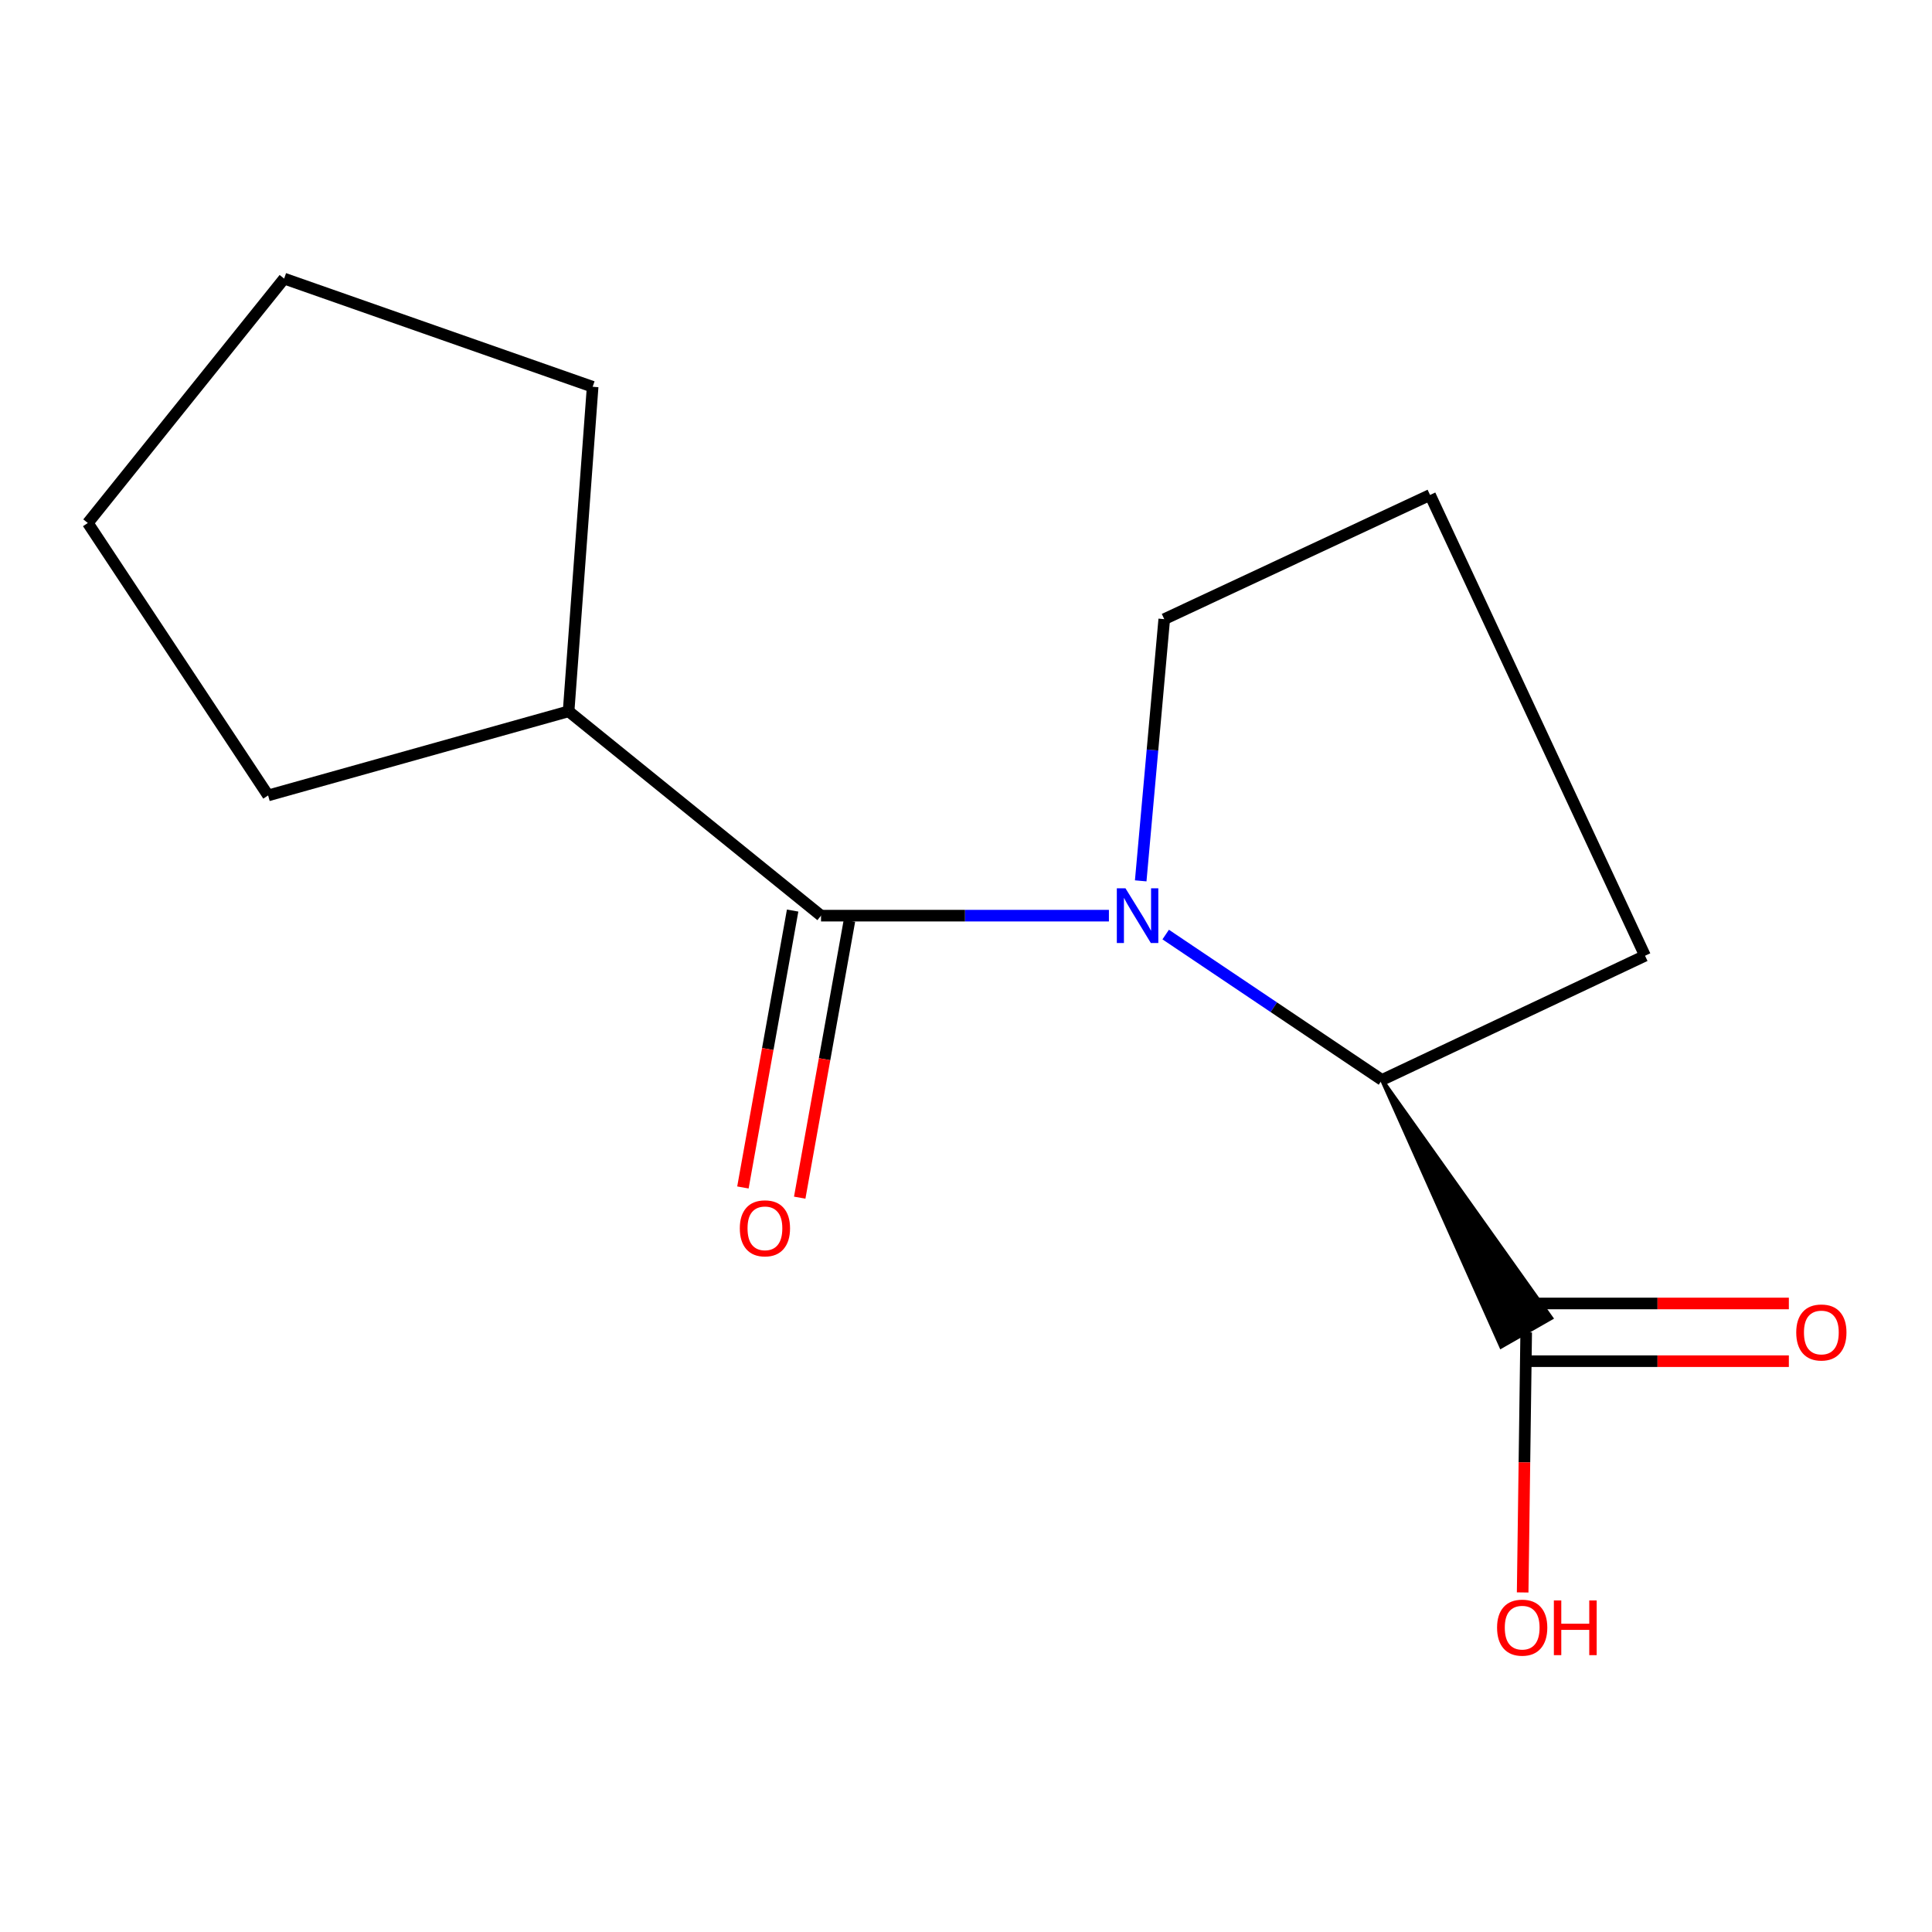 <?xml version='1.0' encoding='iso-8859-1'?>
<svg version='1.1' baseProfile='full'
              xmlns='http://www.w3.org/2000/svg'
                      xmlns:rdkit='http://www.rdkit.org/xml'
                      xmlns:xlink='http://www.w3.org/1999/xlink'
                  xml:space='preserve'
width='1000px' height='1000px' viewBox='0 0 1000 1000'>
<!-- END OF HEADER -->
<rect style='opacity:1.0;fill:#FFFFFF;stroke:none' width='1000' height='1000' x='0' y='0'> </rect>
<path class='bond-0' d='M 573.971,473.944 L 499.467,473.944' style='fill:none;fill-rule:evenodd;stroke:#0000FF;stroke-width:6px;stroke-linecap:butt;stroke-linejoin:miter;stroke-opacity:1' />
<path class='bond-0' d='M 499.467,473.944 L 424.964,473.944' style='fill:none;fill-rule:evenodd;stroke:#000000;stroke-width:6px;stroke-linecap:butt;stroke-linejoin:miter;stroke-opacity:1' />
<path class='bond-1' d='M 603.358,483.724 L 659.328,521.347' style='fill:none;fill-rule:evenodd;stroke:#0000FF;stroke-width:6px;stroke-linecap:butt;stroke-linejoin:miter;stroke-opacity:1' />
<path class='bond-1' d='M 659.328,521.347 L 715.299,558.969' style='fill:none;fill-rule:evenodd;stroke:#000000;stroke-width:6px;stroke-linecap:butt;stroke-linejoin:miter;stroke-opacity:1' />
<path class='bond-6' d='M 590.428,455.932 L 596.52,388.201' style='fill:none;fill-rule:evenodd;stroke:#0000FF;stroke-width:6px;stroke-linecap:butt;stroke-linejoin:miter;stroke-opacity:1' />
<path class='bond-6' d='M 596.52,388.201 L 602.613,320.471' style='fill:none;fill-rule:evenodd;stroke:#000000;stroke-width:6px;stroke-linecap:butt;stroke-linejoin:miter;stroke-opacity:1' />
<path class='bond-3' d='M 410.264,471.305 L 397.399,542.967' style='fill:none;fill-rule:evenodd;stroke:#000000;stroke-width:6px;stroke-linecap:butt;stroke-linejoin:miter;stroke-opacity:1' />
<path class='bond-3' d='M 397.399,542.967 L 384.534,614.63' style='fill:none;fill-rule:evenodd;stroke:#FF0000;stroke-width:6px;stroke-linecap:butt;stroke-linejoin:miter;stroke-opacity:1' />
<path class='bond-3' d='M 439.663,476.583 L 426.798,548.245' style='fill:none;fill-rule:evenodd;stroke:#000000;stroke-width:6px;stroke-linecap:butt;stroke-linejoin:miter;stroke-opacity:1' />
<path class='bond-3' d='M 426.798,548.245 L 413.932,619.907' style='fill:none;fill-rule:evenodd;stroke:#FF0000;stroke-width:6px;stroke-linecap:butt;stroke-linejoin:miter;stroke-opacity:1' />
<path class='bond-4' d='M 424.964,473.944 L 294.307,368.177' style='fill:none;fill-rule:evenodd;stroke:#000000;stroke-width:6px;stroke-linecap:butt;stroke-linejoin:miter;stroke-opacity:1' />
<path class='bond-2' d='M 715.299,558.969 L 776.987,697.019 L 802.92,682.2 Z' style='fill:#000000;fill-rule:evenodd;fill-opacity:1;stroke:#000000;stroke-width:2px;stroke-linecap:butt;stroke-linejoin:miter;stroke-opacity:1;' />
<path class='bond-8' d='M 715.299,558.969 L 851.465,494.686' style='fill:none;fill-rule:evenodd;stroke:#000000;stroke-width:6px;stroke-linecap:butt;stroke-linejoin:miter;stroke-opacity:1' />
<path class='bond-5' d='M 789.953,704.543 L 857.932,704.543' style='fill:none;fill-rule:evenodd;stroke:#000000;stroke-width:6px;stroke-linecap:butt;stroke-linejoin:miter;stroke-opacity:1' />
<path class='bond-5' d='M 857.932,704.543 L 925.91,704.543' style='fill:none;fill-rule:evenodd;stroke:#FF0000;stroke-width:6px;stroke-linecap:butt;stroke-linejoin:miter;stroke-opacity:1' />
<path class='bond-5' d='M 789.953,674.675 L 857.932,674.675' style='fill:none;fill-rule:evenodd;stroke:#000000;stroke-width:6px;stroke-linecap:butt;stroke-linejoin:miter;stroke-opacity:1' />
<path class='bond-5' d='M 857.932,674.675 L 925.91,674.675' style='fill:none;fill-rule:evenodd;stroke:#FF0000;stroke-width:6px;stroke-linecap:butt;stroke-linejoin:miter;stroke-opacity:1' />
<path class='bond-7' d='M 789.953,689.609 L 789.039,756.927' style='fill:none;fill-rule:evenodd;stroke:#000000;stroke-width:6px;stroke-linecap:butt;stroke-linejoin:miter;stroke-opacity:1' />
<path class='bond-7' d='M 789.039,756.927 L 788.125,824.245' style='fill:none;fill-rule:evenodd;stroke:#FF0000;stroke-width:6px;stroke-linecap:butt;stroke-linejoin:miter;stroke-opacity:1' />
<path class='bond-10' d='M 294.307,368.177 L 306.752,200.202' style='fill:none;fill-rule:evenodd;stroke:#000000;stroke-width:6px;stroke-linecap:butt;stroke-linejoin:miter;stroke-opacity:1' />
<path class='bond-11' d='M 294.307,368.177 L 138.776,411.719' style='fill:none;fill-rule:evenodd;stroke:#000000;stroke-width:6px;stroke-linecap:butt;stroke-linejoin:miter;stroke-opacity:1' />
<path class='bond-9' d='M 602.613,320.471 L 740.189,256.188' style='fill:none;fill-rule:evenodd;stroke:#000000;stroke-width:6px;stroke-linecap:butt;stroke-linejoin:miter;stroke-opacity:1' />
<path class='bond-14' d='M 851.465,494.686 L 740.189,256.188' style='fill:none;fill-rule:evenodd;stroke:#000000;stroke-width:6px;stroke-linecap:butt;stroke-linejoin:miter;stroke-opacity:1' />
<path class='bond-13' d='M 306.752,200.202 L 147.073,144.199' style='fill:none;fill-rule:evenodd;stroke:#000000;stroke-width:6px;stroke-linecap:butt;stroke-linejoin:miter;stroke-opacity:1' />
<path class='bond-12' d='M 138.776,411.719 L 45.455,270.707' style='fill:none;fill-rule:evenodd;stroke:#000000;stroke-width:6px;stroke-linecap:butt;stroke-linejoin:miter;stroke-opacity:1' />
<path class='bond-15' d='M 45.455,270.707 L 147.073,144.199' style='fill:none;fill-rule:evenodd;stroke:#000000;stroke-width:6px;stroke-linecap:butt;stroke-linejoin:miter;stroke-opacity:1' />
<path  class='atom-0' d='M 582.547 459.784
L 591.827 474.784
Q 592.747 476.264, 594.227 478.944
Q 595.707 481.624, 595.787 481.784
L 595.787 459.784
L 599.547 459.784
L 599.547 488.104
L 595.667 488.104
L 585.707 471.704
Q 584.547 469.784, 583.307 467.584
Q 582.107 465.384, 581.747 464.704
L 581.747 488.104
L 578.067 488.104
L 578.067 459.784
L 582.547 459.784
' fill='#0000FF'/>
<path  class='atom-4' d='M 382.925 635.777
Q 382.925 628.977, 386.285 625.177
Q 389.645 621.377, 395.925 621.377
Q 402.205 621.377, 405.565 625.177
Q 408.925 628.977, 408.925 635.777
Q 408.925 642.657, 405.525 646.577
Q 402.125 650.457, 395.925 650.457
Q 389.685 650.457, 386.285 646.577
Q 382.925 642.697, 382.925 635.777
M 395.925 647.257
Q 400.245 647.257, 402.565 644.377
Q 404.925 641.457, 404.925 635.777
Q 404.925 630.217, 402.565 627.417
Q 400.245 624.577, 395.925 624.577
Q 391.605 624.577, 389.245 627.377
Q 386.925 630.177, 386.925 635.777
Q 386.925 641.497, 389.245 644.377
Q 391.605 647.257, 395.925 647.257
' fill='#FF0000'/>
<path  class='atom-6' d='M 929.729 689.689
Q 929.729 682.889, 933.089 679.089
Q 936.449 675.289, 942.729 675.289
Q 949.009 675.289, 952.369 679.089
Q 955.729 682.889, 955.729 689.689
Q 955.729 696.569, 952.329 700.489
Q 948.929 704.369, 942.729 704.369
Q 936.489 704.369, 933.089 700.489
Q 929.729 696.609, 929.729 689.689
M 942.729 701.169
Q 947.049 701.169, 949.369 698.289
Q 951.729 695.369, 951.729 689.689
Q 951.729 684.129, 949.369 681.329
Q 947.049 678.489, 942.729 678.489
Q 938.409 678.489, 936.049 681.289
Q 933.729 684.089, 933.729 689.689
Q 933.729 695.409, 936.049 698.289
Q 938.409 701.169, 942.729 701.169
' fill='#FF0000'/>
<path  class='atom-8' d='M 774.879 842.465
Q 774.879 835.665, 778.239 831.865
Q 781.599 828.065, 787.879 828.065
Q 794.159 828.065, 797.519 831.865
Q 800.879 835.665, 800.879 842.465
Q 800.879 849.345, 797.479 853.265
Q 794.079 857.145, 787.879 857.145
Q 781.639 857.145, 778.239 853.265
Q 774.879 849.385, 774.879 842.465
M 787.879 853.945
Q 792.199 853.945, 794.519 851.065
Q 796.879 848.145, 796.879 842.465
Q 796.879 836.905, 794.519 834.105
Q 792.199 831.265, 787.879 831.265
Q 783.559 831.265, 781.199 834.065
Q 778.879 836.865, 778.879 842.465
Q 778.879 848.185, 781.199 851.065
Q 783.559 853.945, 787.879 853.945
' fill='#FF0000'/>
<path  class='atom-8' d='M 804.279 828.385
L 808.119 828.385
L 808.119 840.425
L 822.599 840.425
L 822.599 828.385
L 826.439 828.385
L 826.439 856.705
L 822.599 856.705
L 822.599 843.625
L 808.119 843.625
L 808.119 856.705
L 804.279 856.705
L 804.279 828.385
' fill='#FF0000'/>
</svg>
